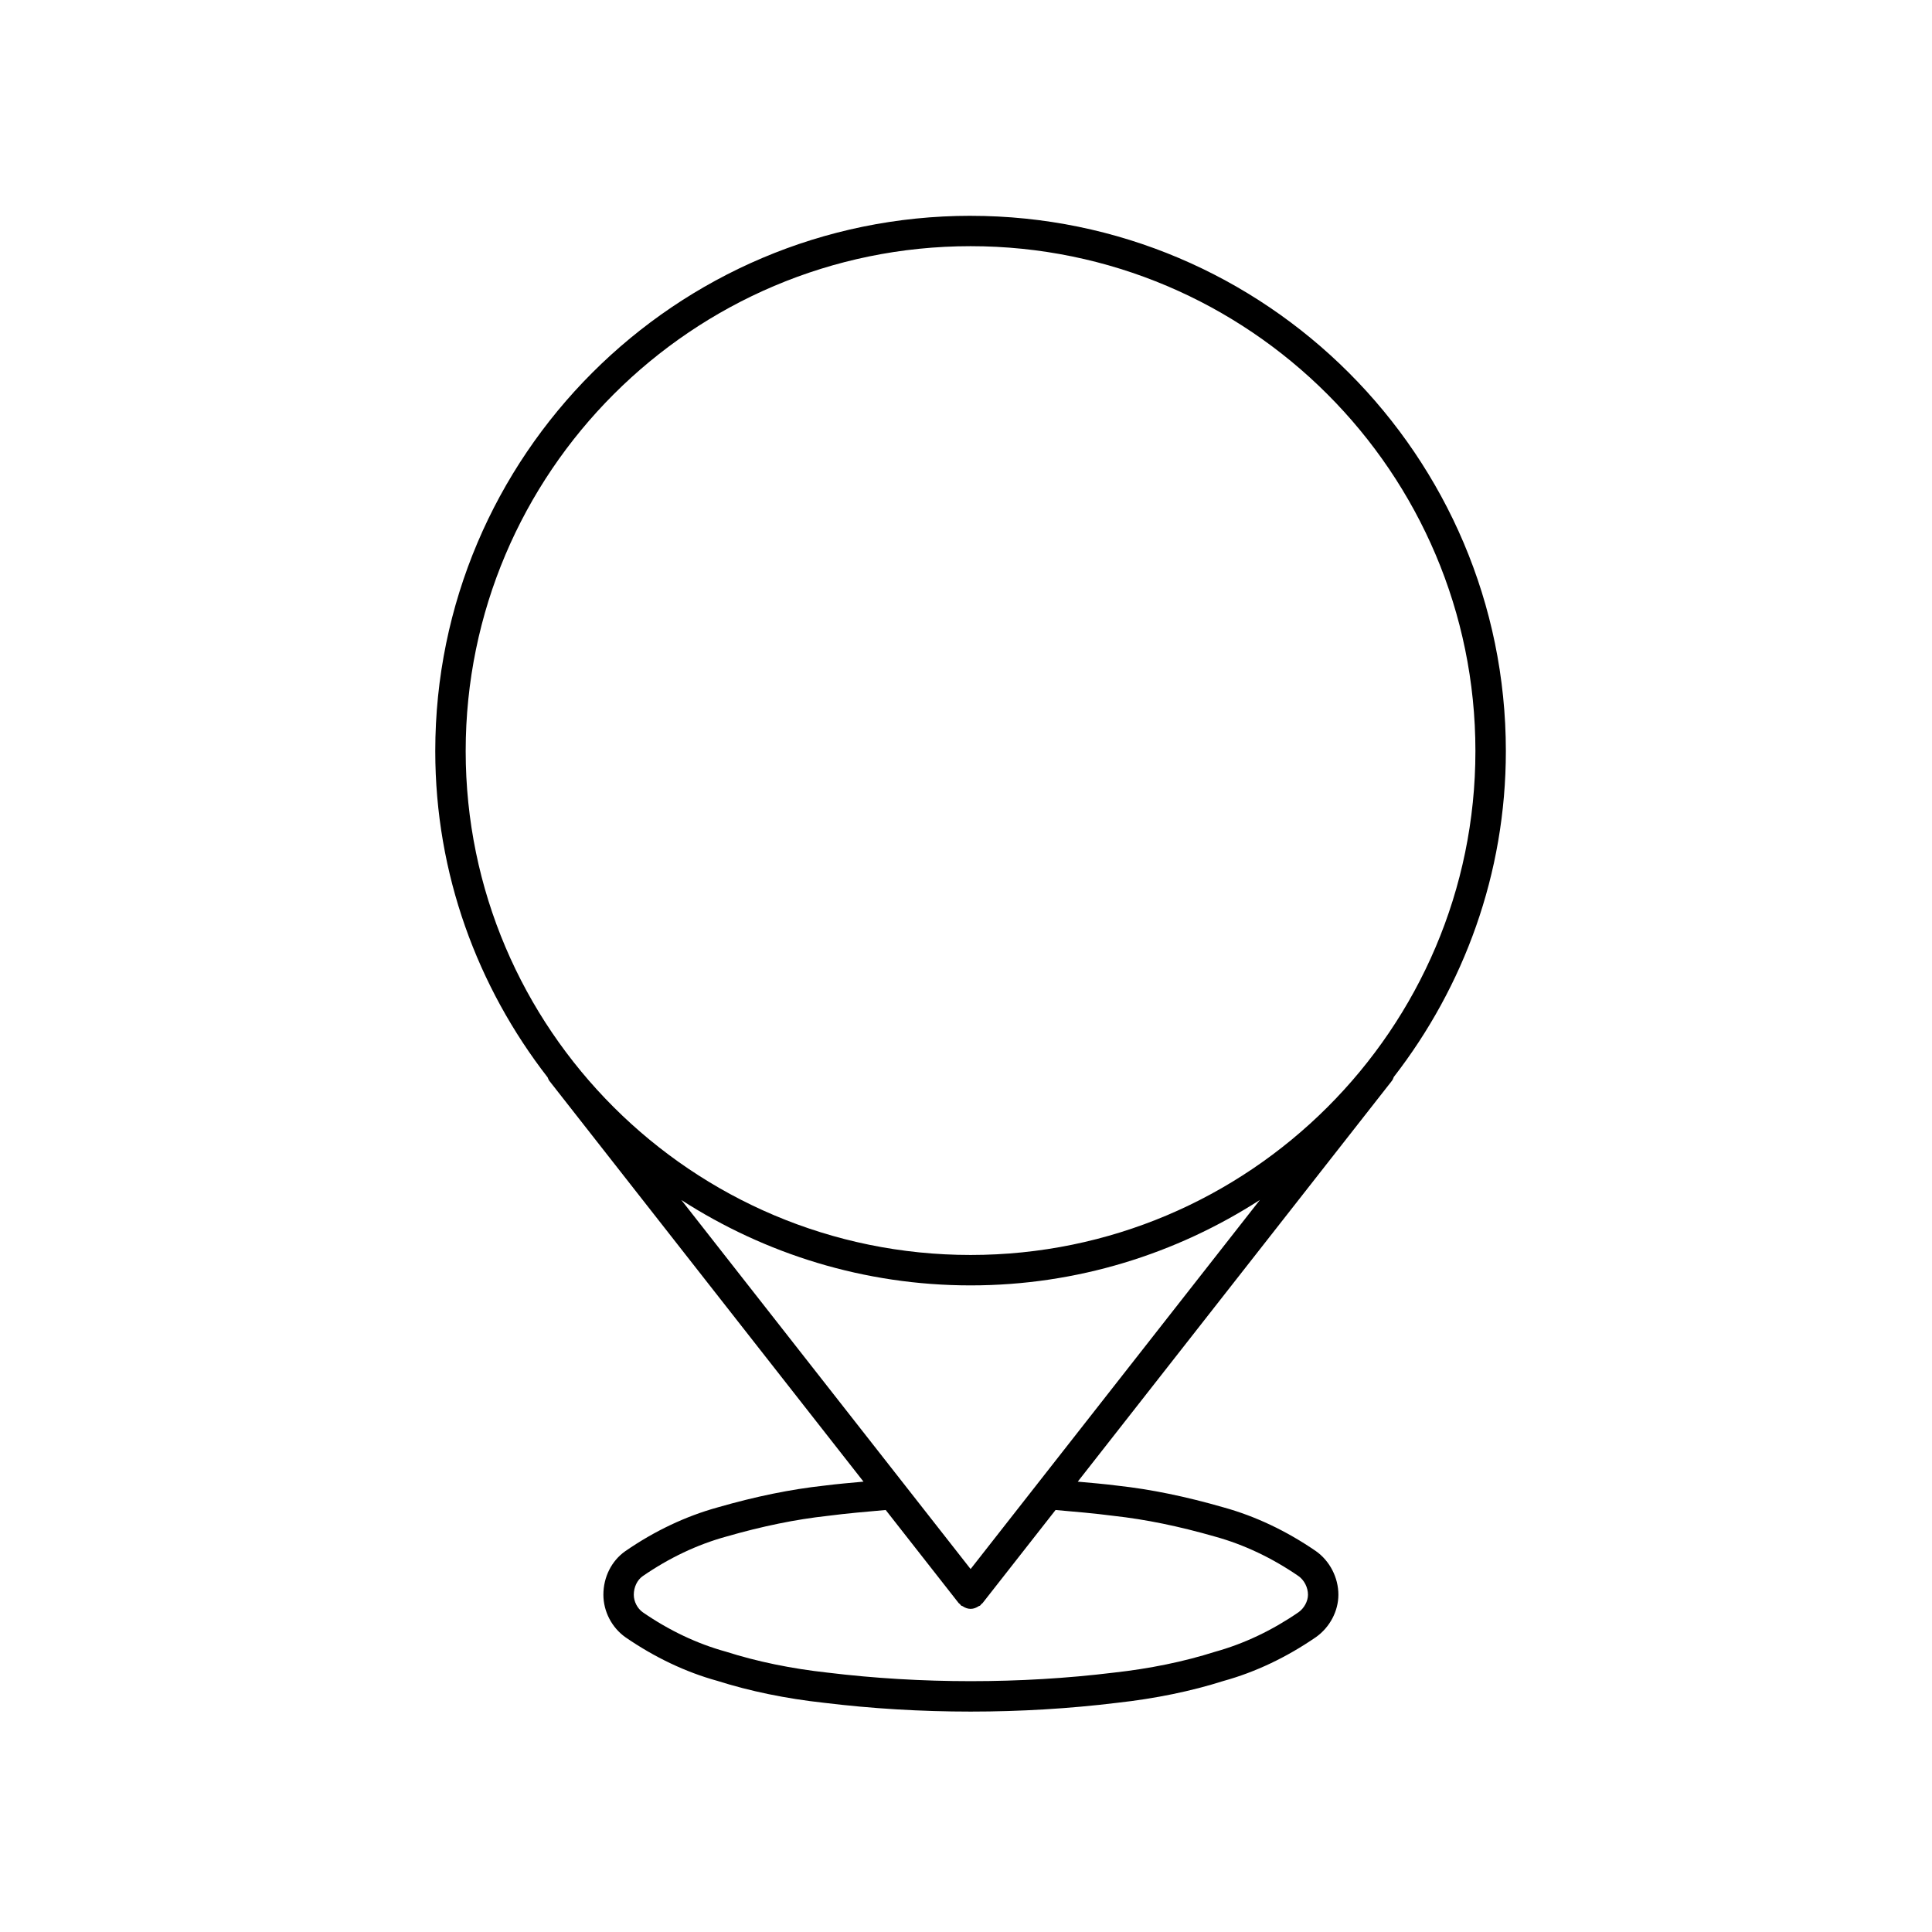 <?xml version="1.0" encoding="UTF-8"?>
<!-- Uploaded to: ICON Repo, www.iconrepo.com, Generator: ICON Repo Mixer Tools -->
<svg fill="#000000" width="800px" height="800px" version="1.1" viewBox="144 144 512 512" xmlns="http://www.w3.org/2000/svg">
 <path d="m401.22 201.19c-78.227 0-141.87 63.641-141.87 141.86 0 32.578 11.195 62.52 29.785 86.473 0.133 0.328 0.25 0.672 0.484 0.957l83.215 106.17c-3.481 0.328-6.984 0.613-10.422 1.059-8.898 0.973-18.137 2.863-28.215 5.762-8.48 2.348-16.703 6.231-24.48 11.598-3.641 2.551-5.812 6.867-5.812 11.551 0 4.41 2.223 8.711 5.84 11.266 7.769 5.352 15.996 9.25 24.305 11.543 8.676 2.754 18.219 4.727 28.312 5.828 12.664 1.547 25.738 2.332 38.867 2.332 13.133 0 26.207-0.785 38.797-2.324 10.137-1.117 19.684-3.082 28.234-5.801 8.445-2.332 16.672-6.238 24.488-11.613 3.668-2.594 5.941-6.898 5.941-11.234 0-4.543-2.281-8.977-5.984-11.574-7.769-5.336-15.996-9.23-24.41-11.562-10.141-2.922-19.391-4.812-28.191-5.773-3.492-0.449-6.996-0.734-10.488-1.055l83.219-106.18c0.258-0.324 0.395-0.699 0.535-1.062 18.547-23.93 29.699-53.848 29.699-86.375-0.012-78.203-63.637-141.84-141.85-141.84zm0 358.62-76.648-97.789c22.133 14.246 48.406 22.621 76.648 22.621 28.242 0 54.531-8.383 76.664-22.645zm37.926-14.09c8.418 0.926 17.219 2.727 26.957 5.523 7.586 2.102 15.004 5.617 22.008 10.43 1.527 1.074 2.516 3.019 2.516 4.949 0 1.719-1.02 3.582-2.488 4.625-7.039 4.84-14.453 8.359-22.176 10.5-8.188 2.602-17.207 4.457-26.863 5.523-24.621 3.008-51.016 3.012-75.812-0.012-9.613-1.055-18.625-2.91-26.949-5.562-7.594-2.09-15-5.602-21.984-10.418-1.449-1.031-2.394-2.848-2.394-4.656 0-2.019 0.91-3.914 2.359-4.926 7.012-4.836 14.418-8.352 22.066-10.465 9.672-2.785 18.469-4.586 26.98-5.516 5.117-0.664 10.242-1.102 15.355-1.551l19.336 24.668c0.086 0.105 0.223 0.156 0.312 0.25 0.133 0.141 0.215 0.312 0.367 0.434 0.09 0.074 0.207 0.039 0.301 0.105 0.66 0.441 1.387 0.746 2.172 0.746 0.004 0 0.012 0.012 0.016 0.012h0.004c0.004 0 0.012-0.012 0.02-0.012 0.777 0 1.508-0.309 2.168-0.746 0.102-0.066 0.211-0.031 0.301-0.105 0.152-0.117 0.238-0.293 0.367-0.434 0.102-0.098 0.23-0.141 0.312-0.25l19.336-24.668c5.121 0.445 10.23 0.883 15.414 1.555zm-37.926-69.141c-73.781 0-133.81-59.906-133.81-133.54 0-73.777 60.027-133.8 133.81-133.8 73.77 0 133.78 60.023 133.78 133.8 0 73.633-60.012 133.54-133.78 133.54z"/>
</svg>